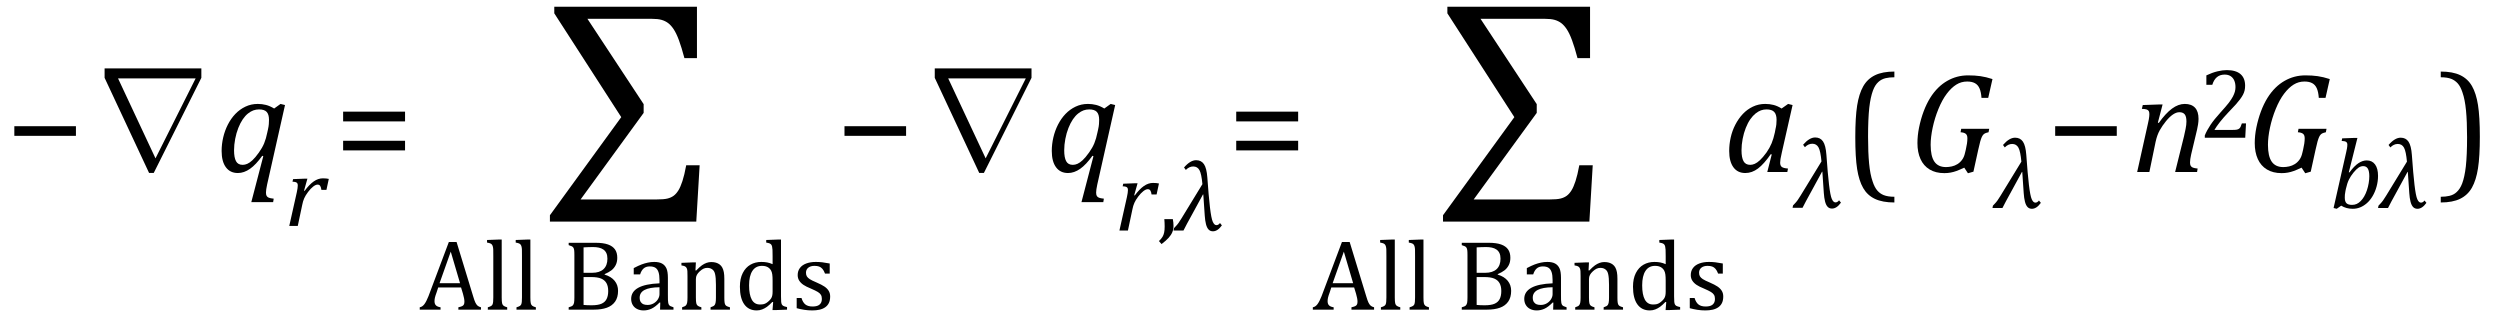 <?xml version="1.0" encoding="UTF-8" standalone="no"?><svg xmlns="http://www.w3.org/2000/svg" xmlns:xlink="http://www.w3.org/1999/xlink" stroke-dasharray="none" shape-rendering="auto" font-family="'Dialog'" width="348.813" text-rendering="auto" fill-opacity="1" contentScriptType="text/ecmascript" color-interpolation="auto" color-rendering="auto" preserveAspectRatio="xMidYMid meet" font-size="12" fill="black" stroke="black" image-rendering="auto" stroke-miterlimit="10" zoomAndPan="magnify" version="1.0" stroke-linecap="square" stroke-linejoin="miter" contentStyleType="text/css" font-style="normal" height="44" stroke-width="1" stroke-dashoffset="0" font-weight="normal" stroke-opacity="1" y="-20"><!--Converted from MathML using JEuclid--><defs id="genericDefs"/><g><g text-rendering="optimizeLegibility" transform="translate(0.766,24)" color-rendering="optimizeQuality" color-interpolation="linearRGB" image-rendering="optimizeQuality"><path d="M1.234 -5.047 L1.234 -6.391 L9.828 -6.391 L9.828 -5.047 L1.234 -5.047 Z" stroke="none"/></g><g text-rendering="optimizeLegibility" transform="translate(12.422,24)" color-rendering="optimizeQuality" color-interpolation="linearRGB" image-rendering="optimizeQuality"><path d="M15.672 -14.453 L15.672 -13.141 L9.031 0.125 L8.375 0.125 L2.172 -13.141 L2.172 -14.453 L15.672 -14.453 ZM14.875 -13.062 L4.047 -13.062 L9.266 -1.922 L9.281 -1.922 L14.875 -13.062 Z" stroke="none"/></g><g text-rendering="optimizeLegibility" transform="translate(30.094,24)" color-rendering="optimizeQuality" color-interpolation="linearRGB" image-rendering="optimizeQuality"><path d="M6.5 -2.266 Q5.625 -1.031 4.789 -0.445 Q3.953 0.141 3.094 0.141 Q2.016 0.141 1.422 -0.664 Q0.828 -1.469 0.828 -2.938 Q0.828 -3.875 1.047 -4.82 Q1.266 -5.766 1.695 -6.609 Q2.125 -7.453 2.734 -8.094 Q3.344 -8.734 4.141 -9.117 Q4.938 -9.5 5.875 -9.5 Q6.469 -9.5 7.016 -9.359 Q7.562 -9.219 8.156 -8.859 L9.047 -9.5 L9.672 -9.344 L7.172 1.766 Q7.016 2.5 7.016 2.875 Q7.016 3.172 7.109 3.336 Q7.203 3.5 7.414 3.586 Q7.625 3.672 8.094 3.719 L8.016 4.203 L4.969 4.203 L6.641 -2.203 L6.5 -2.266 ZM7.297 -5.953 Q7.391 -6.375 7.414 -6.688 Q7.438 -7 7.438 -7.281 Q7.438 -8.031 7.117 -8.383 Q6.797 -8.734 6.047 -8.734 Q5.641 -8.734 5.266 -8.602 Q4.891 -8.469 4.508 -8.164 Q4.125 -7.859 3.781 -7.359 Q3.438 -6.859 3.156 -6.148 Q2.875 -5.438 2.719 -4.617 Q2.562 -3.797 2.562 -3.031 Q2.562 -2.016 2.836 -1.508 Q3.109 -1 3.766 -1 Q4.078 -1 4.406 -1.141 Q4.734 -1.281 5.133 -1.648 Q5.531 -2.016 6.031 -2.719 Q6.5 -3.375 6.766 -4.016 Q7.031 -4.656 7.203 -5.531 L7.297 -5.953 Z" stroke="none"/></g><g text-rendering="optimizeLegibility" transform="translate(39.766,31.523)" color-rendering="optimizeQuality" color-interpolation="linearRGB" image-rendering="optimizeQuality"><path d="M2.719 -6.594 L3.125 -6.594 L2.656 -4.922 L2.734 -4.891 Q3.391 -5.781 4.008 -6.211 Q4.625 -6.641 5.281 -6.641 Q5.781 -6.641 6.109 -6.562 L5.781 -5.031 L5.078 -5.031 Q5.031 -5.391 4.914 -5.578 Q4.797 -5.766 4.547 -5.766 Q4.281 -5.766 3.93 -5.492 Q3.578 -5.219 3.219 -4.742 Q2.859 -4.266 2.68 -3.859 Q2.5 -3.453 2.406 -2.953 L1.781 0 L0.594 0 L1.641 -4.672 Q1.781 -5.312 1.781 -5.641 Q1.781 -5.844 1.719 -5.945 Q1.656 -6.047 1.516 -6.102 Q1.375 -6.156 1.047 -6.172 L1.125 -6.531 L2.719 -6.594 Z" stroke="none"/></g><g text-rendering="optimizeLegibility" transform="translate(46.656,24)" color-rendering="optimizeQuality" color-interpolation="linearRGB" image-rendering="optimizeQuality"><path d="M1.219 -7.062 L1.219 -8.422 L9.859 -8.422 L9.859 -7.062 L1.219 -7.062 ZM1.219 -3.016 L1.219 -4.359 L9.859 -4.359 L9.859 -3.016 L1.219 -3.016 Z" stroke="none"/></g><g text-rendering="optimizeLegibility" transform="translate(76.305,24)" color-rendering="optimizeQuality" color-interpolation="linearRGB" image-rendering="optimizeQuality"><path d="M5.656 -21.375 L13.5 -9.469 L13.5 -8.25 L4.703 3.828 L15.312 3.828 Q16.312 3.828 16.82 3.703 Q17.328 3.578 17.688 3.312 Q18.047 3.047 18.344 2.57 Q18.641 2.094 18.914 1.258 Q19.188 0.422 19.438 -0.938 L21.312 -0.938 L20.844 6.922 L0.422 6.922 L0.422 6.031 L10.375 -7.656 L1.031 -22.141 L1.031 -23.062 L20.938 -23.062 L20.938 -15.891 L19.188 -15.891 Q18.781 -17.422 18.422 -18.391 Q18.062 -19.359 17.688 -19.922 Q17.312 -20.484 16.914 -20.781 Q16.516 -21.078 16 -21.227 Q15.484 -21.375 14.625 -21.375 L5.656 -21.375 Z" stroke="none"/></g><g text-rendering="optimizeLegibility" transform="translate(58.516,43.203)" color-rendering="optimizeQuality" color-interpolation="linearRGB" image-rendering="optimizeQuality"><path d="M5.438 0 L5.438 -0.328 Q5.781 -0.406 5.953 -0.484 Q6.125 -0.562 6.203 -0.711 Q6.281 -0.859 6.281 -1.109 Q6.281 -1.344 6.227 -1.609 Q6.172 -1.875 6.078 -2.219 L5.812 -3.094 L2.625 -3.094 L2.406 -2.422 Q2.219 -1.922 2.164 -1.664 Q2.109 -1.406 2.109 -1.188 Q2.109 -0.781 2.32 -0.586 Q2.531 -0.391 2.953 -0.328 L2.953 0 L0.047 0 L0.047 -0.328 Q0.422 -0.391 0.703 -0.773 Q0.984 -1.156 1.266 -1.875 L4.109 -9.438 L5.188 -9.438 L7.516 -1.812 Q7.672 -1.281 7.805 -1 Q7.938 -0.719 8.109 -0.562 Q8.281 -0.406 8.594 -0.328 L8.594 0 L5.438 0 ZM2.812 -3.688 L5.672 -3.688 L4.375 -8.094 L2.812 -3.688 ZM11.484 -1.703 Q11.484 -1.125 11.539 -0.891 Q11.594 -0.656 11.75 -0.539 Q11.906 -0.422 12.25 -0.328 L12.25 0 L9.547 0 L9.547 -0.328 Q9.875 -0.422 10.016 -0.516 Q10.156 -0.609 10.211 -0.742 Q10.266 -0.875 10.289 -1.109 Q10.312 -1.344 10.312 -1.703 L10.312 -7.438 Q10.312 -8.094 10.305 -8.352 Q10.297 -8.609 10.25 -8.789 Q10.203 -8.969 10.125 -9.07 Q10.047 -9.172 9.914 -9.234 Q9.781 -9.297 9.438 -9.359 L9.438 -9.719 L11.078 -9.781 L11.484 -9.781 L11.484 -1.703 ZM15.484 -1.703 Q15.484 -1.125 15.539 -0.891 Q15.594 -0.656 15.75 -0.539 Q15.906 -0.422 16.25 -0.328 L16.25 0 L13.547 0 L13.547 -0.328 Q13.875 -0.422 14.016 -0.516 Q14.156 -0.609 14.211 -0.742 Q14.266 -0.875 14.289 -1.109 Q14.312 -1.344 14.312 -1.703 L14.312 -7.438 Q14.312 -8.094 14.305 -8.352 Q14.297 -8.609 14.25 -8.789 Q14.203 -8.969 14.125 -9.07 Q14.047 -9.172 13.914 -9.234 Q13.781 -9.297 13.438 -9.359 L13.438 -9.719 L15.078 -9.781 L15.484 -9.781 L15.484 -1.703 ZM20.828 0 L20.828 -0.328 Q21.25 -0.438 21.391 -0.578 Q21.531 -0.719 21.578 -0.961 Q21.625 -1.203 21.625 -1.703 L21.625 -7.625 Q21.625 -8.094 21.594 -8.312 Q21.562 -8.531 21.484 -8.648 Q21.406 -8.766 21.273 -8.836 Q21.141 -8.906 20.828 -9 L20.828 -9.328 L24.562 -9.328 Q25.656 -9.328 26.312 -9.094 Q26.969 -8.859 27.289 -8.406 Q27.609 -7.953 27.609 -7.234 Q27.609 -6.641 27.383 -6.203 Q27.156 -5.766 26.789 -5.484 Q26.422 -5.203 25.844 -4.953 L25.844 -4.891 Q26.766 -4.609 27.242 -4.023 Q27.719 -3.438 27.719 -2.625 Q27.719 -1.703 27.305 -1.117 Q26.891 -0.531 26.148 -0.266 Q25.406 0 24.344 0 L20.828 0 ZM24.109 -5.141 Q25.141 -5.141 25.688 -5.648 Q26.234 -6.156 26.234 -7.109 Q26.234 -7.578 26.086 -7.891 Q25.938 -8.203 25.664 -8.391 Q25.391 -8.578 25.023 -8.656 Q24.656 -8.734 24.219 -8.734 Q23.969 -8.734 23.547 -8.719 Q23.125 -8.703 22.906 -8.688 L22.906 -5.141 L24.109 -5.141 ZM22.906 -0.656 Q23.406 -0.609 24.016 -0.609 Q24.922 -0.609 25.414 -0.828 Q25.906 -1.047 26.125 -1.492 Q26.344 -1.938 26.344 -2.594 Q26.344 -3.266 26.102 -3.695 Q25.859 -4.125 25.359 -4.336 Q24.859 -4.547 23.969 -4.547 L22.906 -4.547 L22.906 -0.656 ZM33.609 -0.984 L33.516 -1 Q32.922 -0.391 32.398 -0.141 Q31.875 0.109 31.281 0.109 Q30.766 0.109 30.367 -0.094 Q29.969 -0.297 29.758 -0.664 Q29.547 -1.031 29.547 -1.5 Q29.547 -2.5 30.531 -3.047 Q31.516 -3.594 33.5 -3.672 L33.5 -4.125 Q33.5 -4.828 33.359 -5.242 Q33.219 -5.656 32.93 -5.844 Q32.641 -6.031 32.141 -6.031 Q31.609 -6.031 31.289 -5.75 Q30.969 -5.469 30.797 -4.922 L29.906 -4.922 L29.906 -5.797 Q30.562 -6.141 31 -6.305 Q31.438 -6.469 31.875 -6.562 Q32.312 -6.656 32.766 -6.656 Q33.438 -6.656 33.844 -6.438 Q34.25 -6.219 34.461 -5.773 Q34.672 -5.328 34.672 -4.438 L34.672 -2.062 Q34.672 -1.547 34.68 -1.344 Q34.688 -1.141 34.719 -0.961 Q34.75 -0.781 34.82 -0.672 Q34.891 -0.562 35.023 -0.492 Q35.156 -0.422 35.453 -0.328 L35.453 0 L33.578 0 L33.609 -0.984 ZM33.5 -3.125 Q32.109 -3.109 31.422 -2.75 Q30.734 -2.391 30.734 -1.672 Q30.734 -1.281 30.891 -1.055 Q31.047 -0.828 31.281 -0.742 Q31.516 -0.656 31.844 -0.656 Q32.312 -0.656 32.695 -0.883 Q33.078 -1.109 33.289 -1.461 Q33.5 -1.812 33.5 -2.156 L33.5 -3.125 ZM43.328 0 L40.625 0 L40.625 -0.328 Q40.891 -0.422 41.008 -0.484 Q41.125 -0.547 41.203 -0.656 Q41.281 -0.766 41.328 -0.992 Q41.375 -1.219 41.375 -1.688 L41.375 -3.469 Q41.375 -3.953 41.344 -4.344 Q41.312 -4.734 41.25 -4.984 Q41.188 -5.234 41.094 -5.375 Q41 -5.516 40.875 -5.609 Q40.75 -5.703 40.586 -5.766 Q40.422 -5.828 40.156 -5.828 Q39.891 -5.828 39.648 -5.719 Q39.406 -5.609 39.125 -5.352 Q38.844 -5.094 38.711 -4.844 Q38.578 -4.594 38.578 -4.266 L38.578 -1.703 Q38.578 -1.125 38.633 -0.891 Q38.688 -0.656 38.844 -0.539 Q39 -0.422 39.344 -0.328 L39.344 0 L36.656 0 L36.656 -0.328 Q36.938 -0.422 37.047 -0.484 Q37.156 -0.547 37.234 -0.656 Q37.312 -0.766 37.359 -0.984 Q37.406 -1.203 37.406 -1.688 L37.406 -4.672 Q37.406 -5.109 37.391 -5.375 Q37.375 -5.641 37.289 -5.805 Q37.203 -5.969 37.039 -6.047 Q36.875 -6.125 36.562 -6.172 L36.562 -6.531 L38.172 -6.594 L38.578 -6.594 L38.516 -5.484 L38.609 -5.453 Q39.109 -5.969 39.422 -6.188 Q39.734 -6.406 40.055 -6.523 Q40.375 -6.641 40.719 -6.641 Q41.094 -6.641 41.383 -6.555 Q41.672 -6.469 41.898 -6.297 Q42.125 -6.125 42.266 -5.859 Q42.406 -5.594 42.477 -5.227 Q42.547 -4.859 42.547 -4.281 L42.547 -1.703 Q42.547 -1.234 42.578 -1.023 Q42.609 -0.812 42.672 -0.695 Q42.734 -0.578 42.867 -0.5 Q43 -0.422 43.328 -0.328 L43.328 0 ZM49.281 -7.438 Q49.281 -8.094 49.266 -8.352 Q49.25 -8.609 49.211 -8.789 Q49.172 -8.969 49.094 -9.07 Q49.016 -9.172 48.883 -9.234 Q48.75 -9.297 48.391 -9.359 L48.391 -9.719 L50.047 -9.781 L50.453 -9.781 L50.453 -1.859 Q50.453 -1.328 50.477 -1.102 Q50.5 -0.875 50.562 -0.742 Q50.625 -0.609 50.773 -0.523 Q50.922 -0.438 51.297 -0.359 L51.297 0 L49.688 0.062 L49.266 0.062 L49.359 -1.047 L49.25 -1.078 Q48.812 -0.625 48.5 -0.398 Q48.188 -0.172 47.828 -0.031 Q47.469 0.109 47.062 0.109 Q45.938 0.109 45.328 -0.742 Q44.719 -1.594 44.719 -3.203 Q44.719 -4.328 45.117 -5.109 Q45.516 -5.891 46.188 -6.273 Q46.859 -6.656 47.703 -6.656 Q48.156 -6.656 48.523 -6.586 Q48.891 -6.516 49.281 -6.344 L49.281 -7.438 ZM49.281 -4.047 Q49.281 -4.594 49.234 -4.914 Q49.188 -5.234 49.07 -5.453 Q48.953 -5.672 48.766 -5.82 Q48.578 -5.969 48.344 -6.039 Q48.109 -6.109 47.797 -6.109 Q46.922 -6.109 46.461 -5.406 Q46 -4.703 46 -3.391 Q46 -2.078 46.375 -1.398 Q46.75 -0.719 47.516 -0.719 Q47.828 -0.719 48.023 -0.766 Q48.219 -0.812 48.406 -0.93 Q48.594 -1.047 48.797 -1.242 Q49 -1.438 49.094 -1.602 Q49.188 -1.766 49.234 -1.977 Q49.281 -2.188 49.281 -2.516 L49.281 -4.047 ZM57.25 -5.031 L56.594 -5.031 Q56.438 -5.453 56.234 -5.688 Q56.031 -5.922 55.766 -6.016 Q55.5 -6.109 55.125 -6.109 Q54.578 -6.109 54.258 -5.852 Q53.938 -5.594 53.938 -5.156 Q53.938 -4.844 54.062 -4.641 Q54.188 -4.438 54.461 -4.258 Q54.734 -4.078 55.438 -3.781 Q56.125 -3.484 56.508 -3.227 Q56.891 -2.969 57.102 -2.633 Q57.312 -2.297 57.312 -1.844 Q57.312 -1.297 57.133 -0.93 Q56.953 -0.562 56.617 -0.328 Q56.281 -0.094 55.82 0.008 Q55.359 0.109 54.812 0.109 Q54.234 0.109 53.695 0.023 Q53.156 -0.062 52.641 -0.203 L52.641 -1.625 L53.312 -1.625 Q53.5 -1 53.859 -0.719 Q54.219 -0.438 54.859 -0.438 Q55.109 -0.438 55.344 -0.484 Q55.578 -0.531 55.758 -0.648 Q55.938 -0.766 56.047 -0.977 Q56.156 -1.188 56.156 -1.484 Q56.156 -1.844 56.023 -2.062 Q55.891 -2.281 55.602 -2.461 Q55.312 -2.641 54.594 -2.953 Q53.969 -3.203 53.594 -3.453 Q53.219 -3.703 53 -4.039 Q52.781 -4.375 52.781 -4.828 Q52.781 -5.391 53.086 -5.805 Q53.391 -6.219 53.969 -6.438 Q54.547 -6.656 55.312 -6.656 Q55.766 -6.656 56.188 -6.609 Q56.609 -6.562 57.25 -6.438 L57.25 -5.031 Z" stroke="none"/></g><g text-rendering="optimizeLegibility" transform="translate(116.594,24)" color-rendering="optimizeQuality" color-interpolation="linearRGB" image-rendering="optimizeQuality"><path d="M1.234 -5.047 L1.234 -6.391 L9.828 -6.391 L9.828 -5.047 L1.234 -5.047 Z" stroke="none"/></g><g text-rendering="optimizeLegibility" transform="translate(128.25,24)" color-rendering="optimizeQuality" color-interpolation="linearRGB" image-rendering="optimizeQuality"><path d="M15.672 -14.453 L15.672 -13.141 L9.031 0.125 L8.375 0.125 L2.172 -13.141 L2.172 -14.453 L15.672 -14.453 ZM14.875 -13.062 L4.047 -13.062 L9.266 -1.922 L9.281 -1.922 L14.875 -13.062 Z" stroke="none"/></g><g text-rendering="optimizeLegibility" transform="translate(145.922,24)" color-rendering="optimizeQuality" color-interpolation="linearRGB" image-rendering="optimizeQuality"><path d="M6.5 -2.266 Q5.625 -1.031 4.789 -0.445 Q3.953 0.141 3.094 0.141 Q2.016 0.141 1.422 -0.664 Q0.828 -1.469 0.828 -2.938 Q0.828 -3.875 1.047 -4.82 Q1.266 -5.766 1.695 -6.609 Q2.125 -7.453 2.734 -8.094 Q3.344 -8.734 4.141 -9.117 Q4.938 -9.5 5.875 -9.5 Q6.469 -9.5 7.016 -9.359 Q7.562 -9.219 8.156 -8.859 L9.047 -9.5 L9.672 -9.344 L7.172 1.766 Q7.016 2.5 7.016 2.875 Q7.016 3.172 7.109 3.336 Q7.203 3.5 7.414 3.586 Q7.625 3.672 8.094 3.719 L8.016 4.203 L4.969 4.203 L6.641 -2.203 L6.5 -2.266 ZM7.297 -5.953 Q7.391 -6.375 7.414 -6.688 Q7.438 -7 7.438 -7.281 Q7.438 -8.031 7.117 -8.383 Q6.797 -8.734 6.047 -8.734 Q5.641 -8.734 5.266 -8.602 Q4.891 -8.469 4.508 -8.164 Q4.125 -7.859 3.781 -7.359 Q3.438 -6.859 3.156 -6.148 Q2.875 -5.438 2.719 -4.617 Q2.562 -3.797 2.562 -3.031 Q2.562 -2.016 2.836 -1.508 Q3.109 -1 3.766 -1 Q4.078 -1 4.406 -1.141 Q4.734 -1.281 5.133 -1.648 Q5.531 -2.016 6.031 -2.719 Q6.5 -3.375 6.766 -4.016 Q7.031 -4.656 7.203 -5.531 L7.297 -5.953 Z" stroke="none"/></g><g text-rendering="optimizeLegibility" transform="translate(155.594,32.164)" color-rendering="optimizeQuality" color-interpolation="linearRGB" image-rendering="optimizeQuality"><path d="M2.719 -6.594 L3.125 -6.594 L2.656 -4.922 L2.734 -4.891 Q3.391 -5.781 4.008 -6.211 Q4.625 -6.641 5.281 -6.641 Q5.781 -6.641 6.109 -6.562 L5.781 -5.031 L5.078 -5.031 Q5.031 -5.391 4.914 -5.578 Q4.797 -5.766 4.547 -5.766 Q4.281 -5.766 3.93 -5.492 Q3.578 -5.219 3.219 -4.742 Q2.859 -4.266 2.68 -3.859 Q2.5 -3.453 2.406 -2.953 L1.781 0 L0.594 0 L1.641 -4.672 Q1.781 -5.312 1.781 -5.641 Q1.781 -5.844 1.719 -5.945 Q1.656 -6.047 1.516 -6.102 Q1.375 -6.156 1.047 -6.172 L1.125 -6.531 L2.719 -6.594 Z" stroke="none"/></g><g text-rendering="optimizeLegibility" transform="translate(161.531,32.164)" color-rendering="optimizeQuality" color-interpolation="linearRGB" image-rendering="optimizeQuality"><path d="M2.109 -1.594 Q2.203 -1.109 2.203 -0.641 Q2.203 -0.172 2.039 0.227 Q1.875 0.625 1.516 1.023 Q1.156 1.422 0.531 1.891 L0.172 1.469 Q0.516 1.141 0.672 0.875 Q0.828 0.609 0.898 0.273 Q0.969 -0.062 0.969 -0.562 Q0.969 -1.078 0.922 -1.594 L2.109 -1.594 Z" stroke="none"/></g><g text-rendering="optimizeLegibility" transform="translate(164.078,32.164)" color-rendering="optimizeQuality" color-interpolation="linearRGB" image-rendering="optimizeQuality"><path d="M6.406 -0.719 Q5.812 0.109 5.156 0.109 Q4.781 0.109 4.547 -0.141 Q4.312 -0.391 4.188 -0.883 Q4.062 -1.375 4.016 -2.062 L3.812 -5.031 L3.766 -5.031 Q3.359 -4.266 2.328 -2.391 Q1.375 -0.672 1.047 0 L-0.344 0 L-0.281 -0.328 L-0.016 -0.609 Q0.328 -0.953 0.766 -1.688 L3.688 -6.469 Q3.562 -7.891 3.281 -8.414 Q3 -8.938 2.406 -8.938 Q1.844 -8.938 1.375 -8.453 L1.125 -8.797 Q2 -9.812 2.812 -9.812 Q3.531 -9.812 3.906 -9.258 Q4.281 -8.703 4.375 -7.406 Q4.562 -4.766 4.742 -3.234 Q4.922 -1.703 5.133 -1.227 Q5.344 -0.75 5.641 -0.75 Q5.922 -0.75 6.141 -1.047 L6.406 -0.719 Z" stroke="none"/></g><g text-rendering="optimizeLegibility" transform="translate(171.266,24)" color-rendering="optimizeQuality" color-interpolation="linearRGB" image-rendering="optimizeQuality"><path d="M1.219 -7.062 L1.219 -8.422 L9.859 -8.422 L9.859 -7.062 L1.219 -7.062 ZM1.219 -3.016 L1.219 -4.359 L9.859 -4.359 L9.859 -3.016 L1.219 -3.016 Z" stroke="none"/></g><g text-rendering="optimizeLegibility" transform="translate(200.914,24)" color-rendering="optimizeQuality" color-interpolation="linearRGB" image-rendering="optimizeQuality"><path d="M5.656 -21.375 L13.5 -9.469 L13.5 -8.25 L4.703 3.828 L15.312 3.828 Q16.312 3.828 16.82 3.703 Q17.328 3.578 17.688 3.312 Q18.047 3.047 18.344 2.57 Q18.641 2.094 18.914 1.258 Q19.188 0.422 19.438 -0.938 L21.312 -0.938 L20.844 6.922 L0.422 6.922 L0.422 6.031 L10.375 -7.656 L1.031 -22.141 L1.031 -23.062 L20.938 -23.062 L20.938 -15.891 L19.188 -15.891 Q18.781 -17.422 18.422 -18.391 Q18.062 -19.359 17.688 -19.922 Q17.312 -20.484 16.914 -20.781 Q16.516 -21.078 16 -21.227 Q15.484 -21.375 14.625 -21.375 L5.656 -21.375 Z" stroke="none"/></g><g text-rendering="optimizeLegibility" transform="translate(183.125,43.203)" color-rendering="optimizeQuality" color-interpolation="linearRGB" image-rendering="optimizeQuality"><path d="M5.438 0 L5.438 -0.328 Q5.781 -0.406 5.953 -0.484 Q6.125 -0.562 6.203 -0.711 Q6.281 -0.859 6.281 -1.109 Q6.281 -1.344 6.227 -1.609 Q6.172 -1.875 6.078 -2.219 L5.812 -3.094 L2.625 -3.094 L2.406 -2.422 Q2.219 -1.922 2.164 -1.664 Q2.109 -1.406 2.109 -1.188 Q2.109 -0.781 2.32 -0.586 Q2.531 -0.391 2.953 -0.328 L2.953 0 L0.047 0 L0.047 -0.328 Q0.422 -0.391 0.703 -0.773 Q0.984 -1.156 1.266 -1.875 L4.109 -9.438 L5.188 -9.438 L7.516 -1.812 Q7.672 -1.281 7.805 -1 Q7.938 -0.719 8.109 -0.562 Q8.281 -0.406 8.594 -0.328 L8.594 0 L5.438 0 ZM2.812 -3.688 L5.672 -3.688 L4.375 -8.094 L2.812 -3.688 ZM11.484 -1.703 Q11.484 -1.125 11.539 -0.891 Q11.594 -0.656 11.75 -0.539 Q11.906 -0.422 12.25 -0.328 L12.25 0 L9.547 0 L9.547 -0.328 Q9.875 -0.422 10.016 -0.516 Q10.156 -0.609 10.211 -0.742 Q10.266 -0.875 10.289 -1.109 Q10.312 -1.344 10.312 -1.703 L10.312 -7.438 Q10.312 -8.094 10.305 -8.352 Q10.297 -8.609 10.25 -8.789 Q10.203 -8.969 10.125 -9.07 Q10.047 -9.172 9.914 -9.234 Q9.781 -9.297 9.438 -9.359 L9.438 -9.719 L11.078 -9.781 L11.484 -9.781 L11.484 -1.703 ZM15.484 -1.703 Q15.484 -1.125 15.539 -0.891 Q15.594 -0.656 15.75 -0.539 Q15.906 -0.422 16.25 -0.328 L16.25 0 L13.547 0 L13.547 -0.328 Q13.875 -0.422 14.016 -0.516 Q14.156 -0.609 14.211 -0.742 Q14.266 -0.875 14.289 -1.109 Q14.312 -1.344 14.312 -1.703 L14.312 -7.438 Q14.312 -8.094 14.305 -8.352 Q14.297 -8.609 14.25 -8.789 Q14.203 -8.969 14.125 -9.07 Q14.047 -9.172 13.914 -9.234 Q13.781 -9.297 13.438 -9.359 L13.438 -9.719 L15.078 -9.781 L15.484 -9.781 L15.484 -1.703 ZM20.828 0 L20.828 -0.328 Q21.25 -0.438 21.391 -0.578 Q21.531 -0.719 21.578 -0.961 Q21.625 -1.203 21.625 -1.703 L21.625 -7.625 Q21.625 -8.094 21.594 -8.312 Q21.562 -8.531 21.484 -8.648 Q21.406 -8.766 21.273 -8.836 Q21.141 -8.906 20.828 -9 L20.828 -9.328 L24.562 -9.328 Q25.656 -9.328 26.312 -9.094 Q26.969 -8.859 27.289 -8.406 Q27.609 -7.953 27.609 -7.234 Q27.609 -6.641 27.383 -6.203 Q27.156 -5.766 26.789 -5.484 Q26.422 -5.203 25.844 -4.953 L25.844 -4.891 Q26.766 -4.609 27.242 -4.023 Q27.719 -3.438 27.719 -2.625 Q27.719 -1.703 27.305 -1.117 Q26.891 -0.531 26.148 -0.266 Q25.406 0 24.344 0 L20.828 0 ZM24.109 -5.141 Q25.141 -5.141 25.688 -5.648 Q26.234 -6.156 26.234 -7.109 Q26.234 -7.578 26.086 -7.891 Q25.938 -8.203 25.664 -8.391 Q25.391 -8.578 25.023 -8.656 Q24.656 -8.734 24.219 -8.734 Q23.969 -8.734 23.547 -8.719 Q23.125 -8.703 22.906 -8.688 L22.906 -5.141 L24.109 -5.141 ZM22.906 -0.656 Q23.406 -0.609 24.016 -0.609 Q24.922 -0.609 25.414 -0.828 Q25.906 -1.047 26.125 -1.492 Q26.344 -1.938 26.344 -2.594 Q26.344 -3.266 26.102 -3.695 Q25.859 -4.125 25.359 -4.336 Q24.859 -4.547 23.969 -4.547 L22.906 -4.547 L22.906 -0.656 ZM33.609 -0.984 L33.516 -1 Q32.922 -0.391 32.398 -0.141 Q31.875 0.109 31.281 0.109 Q30.766 0.109 30.367 -0.094 Q29.969 -0.297 29.758 -0.664 Q29.547 -1.031 29.547 -1.5 Q29.547 -2.5 30.531 -3.047 Q31.516 -3.594 33.5 -3.672 L33.5 -4.125 Q33.5 -4.828 33.359 -5.242 Q33.219 -5.656 32.93 -5.844 Q32.641 -6.031 32.141 -6.031 Q31.609 -6.031 31.289 -5.75 Q30.969 -5.469 30.797 -4.922 L29.906 -4.922 L29.906 -5.797 Q30.562 -6.141 31 -6.305 Q31.438 -6.469 31.875 -6.562 Q32.312 -6.656 32.766 -6.656 Q33.438 -6.656 33.844 -6.438 Q34.25 -6.219 34.461 -5.773 Q34.672 -5.328 34.672 -4.438 L34.672 -2.062 Q34.672 -1.547 34.68 -1.344 Q34.688 -1.141 34.719 -0.961 Q34.75 -0.781 34.82 -0.672 Q34.891 -0.562 35.023 -0.492 Q35.156 -0.422 35.453 -0.328 L35.453 0 L33.578 0 L33.609 -0.984 ZM33.5 -3.125 Q32.109 -3.109 31.422 -2.75 Q30.734 -2.391 30.734 -1.672 Q30.734 -1.281 30.891 -1.055 Q31.047 -0.828 31.281 -0.742 Q31.516 -0.656 31.844 -0.656 Q32.312 -0.656 32.695 -0.883 Q33.078 -1.109 33.289 -1.461 Q33.5 -1.812 33.5 -2.156 L33.5 -3.125 ZM43.328 0 L40.625 0 L40.625 -0.328 Q40.891 -0.422 41.008 -0.484 Q41.125 -0.547 41.203 -0.656 Q41.281 -0.766 41.328 -0.992 Q41.375 -1.219 41.375 -1.688 L41.375 -3.469 Q41.375 -3.953 41.344 -4.344 Q41.312 -4.734 41.25 -4.984 Q41.188 -5.234 41.094 -5.375 Q41 -5.516 40.875 -5.609 Q40.75 -5.703 40.586 -5.766 Q40.422 -5.828 40.156 -5.828 Q39.891 -5.828 39.648 -5.719 Q39.406 -5.609 39.125 -5.352 Q38.844 -5.094 38.711 -4.844 Q38.578 -4.594 38.578 -4.266 L38.578 -1.703 Q38.578 -1.125 38.633 -0.891 Q38.688 -0.656 38.844 -0.539 Q39 -0.422 39.344 -0.328 L39.344 0 L36.656 0 L36.656 -0.328 Q36.938 -0.422 37.047 -0.484 Q37.156 -0.547 37.234 -0.656 Q37.312 -0.766 37.359 -0.984 Q37.406 -1.203 37.406 -1.688 L37.406 -4.672 Q37.406 -5.109 37.391 -5.375 Q37.375 -5.641 37.289 -5.805 Q37.203 -5.969 37.039 -6.047 Q36.875 -6.125 36.562 -6.172 L36.562 -6.531 L38.172 -6.594 L38.578 -6.594 L38.516 -5.484 L38.609 -5.453 Q39.109 -5.969 39.422 -6.188 Q39.734 -6.406 40.055 -6.523 Q40.375 -6.641 40.719 -6.641 Q41.094 -6.641 41.383 -6.555 Q41.672 -6.469 41.898 -6.297 Q42.125 -6.125 42.266 -5.859 Q42.406 -5.594 42.477 -5.227 Q42.547 -4.859 42.547 -4.281 L42.547 -1.703 Q42.547 -1.234 42.578 -1.023 Q42.609 -0.812 42.672 -0.695 Q42.734 -0.578 42.867 -0.5 Q43 -0.422 43.328 -0.328 L43.328 0 ZM49.281 -7.438 Q49.281 -8.094 49.266 -8.352 Q49.25 -8.609 49.211 -8.789 Q49.172 -8.969 49.094 -9.07 Q49.016 -9.172 48.883 -9.234 Q48.75 -9.297 48.391 -9.359 L48.391 -9.719 L50.047 -9.781 L50.453 -9.781 L50.453 -1.859 Q50.453 -1.328 50.477 -1.102 Q50.5 -0.875 50.562 -0.742 Q50.625 -0.609 50.773 -0.523 Q50.922 -0.438 51.297 -0.359 L51.297 0 L49.688 0.062 L49.266 0.062 L49.359 -1.047 L49.25 -1.078 Q48.812 -0.625 48.5 -0.398 Q48.188 -0.172 47.828 -0.031 Q47.469 0.109 47.062 0.109 Q45.938 0.109 45.328 -0.742 Q44.719 -1.594 44.719 -3.203 Q44.719 -4.328 45.117 -5.109 Q45.516 -5.891 46.188 -6.273 Q46.859 -6.656 47.703 -6.656 Q48.156 -6.656 48.523 -6.586 Q48.891 -6.516 49.281 -6.344 L49.281 -7.438 ZM49.281 -4.047 Q49.281 -4.594 49.234 -4.914 Q49.188 -5.234 49.07 -5.453 Q48.953 -5.672 48.766 -5.82 Q48.578 -5.969 48.344 -6.039 Q48.109 -6.109 47.797 -6.109 Q46.922 -6.109 46.461 -5.406 Q46 -4.703 46 -3.391 Q46 -2.078 46.375 -1.398 Q46.75 -0.719 47.516 -0.719 Q47.828 -0.719 48.023 -0.766 Q48.219 -0.812 48.406 -0.93 Q48.594 -1.047 48.797 -1.242 Q49 -1.438 49.094 -1.602 Q49.188 -1.766 49.234 -1.977 Q49.281 -2.188 49.281 -2.516 L49.281 -4.047 ZM57.25 -5.031 L56.594 -5.031 Q56.438 -5.453 56.234 -5.688 Q56.031 -5.922 55.766 -6.016 Q55.5 -6.109 55.125 -6.109 Q54.578 -6.109 54.258 -5.852 Q53.938 -5.594 53.938 -5.156 Q53.938 -4.844 54.062 -4.641 Q54.188 -4.438 54.461 -4.258 Q54.734 -4.078 55.438 -3.781 Q56.125 -3.484 56.508 -3.227 Q56.891 -2.969 57.102 -2.633 Q57.312 -2.297 57.312 -1.844 Q57.312 -1.297 57.133 -0.93 Q56.953 -0.562 56.617 -0.328 Q56.281 -0.094 55.82 0.008 Q55.359 0.109 54.812 0.109 Q54.234 0.109 53.695 0.023 Q53.156 -0.062 52.641 -0.203 L52.641 -1.625 L53.312 -1.625 Q53.5 -1 53.859 -0.719 Q54.219 -0.438 54.859 -0.438 Q55.109 -0.438 55.344 -0.484 Q55.578 -0.531 55.758 -0.648 Q55.938 -0.766 56.047 -0.977 Q56.156 -1.188 56.156 -1.484 Q56.156 -1.844 56.023 -2.062 Q55.891 -2.281 55.602 -2.461 Q55.312 -2.641 54.594 -2.953 Q53.969 -3.203 53.594 -3.453 Q53.219 -3.703 53 -4.039 Q52.781 -4.375 52.781 -4.828 Q52.781 -5.391 53.086 -5.805 Q53.391 -6.219 53.969 -6.438 Q54.547 -6.656 55.312 -6.656 Q55.766 -6.656 56.188 -6.609 Q56.609 -6.562 57.25 -6.438 L57.25 -5.031 Z" stroke="none"/></g><g text-rendering="optimizeLegibility" transform="translate(240.438,24)" color-rendering="optimizeQuality" color-interpolation="linearRGB" image-rendering="optimizeQuality"><path d="M8.141 -8.859 L9.047 -9.5 L9.672 -9.344 L8.172 -2.719 Q8.031 -2.125 7.984 -1.812 Q7.938 -1.5 7.938 -1.297 Q7.938 -0.891 8.164 -0.711 Q8.391 -0.531 9.031 -0.484 L8.938 0 L6.141 0 L6.766 -2.453 L6.625 -2.484 Q5.688 -1.125 4.852 -0.492 Q4.016 0.141 3.078 0.141 Q2 0.141 1.414 -0.664 Q0.828 -1.469 0.828 -2.938 Q0.828 -3.875 1.039 -4.82 Q1.25 -5.766 1.688 -6.609 Q2.125 -7.453 2.727 -8.094 Q3.328 -8.734 4.125 -9.117 Q4.922 -9.5 5.859 -9.5 Q6.469 -9.5 7.016 -9.359 Q7.562 -9.219 8.141 -8.859 ZM7.281 -5.953 Q7.375 -6.344 7.406 -6.641 Q7.438 -6.938 7.438 -7.281 Q7.438 -8.031 7.109 -8.383 Q6.781 -8.734 6.031 -8.734 Q5.625 -8.734 5.258 -8.602 Q4.891 -8.469 4.508 -8.164 Q4.125 -7.859 3.773 -7.359 Q3.422 -6.859 3.141 -6.148 Q2.859 -5.438 2.703 -4.617 Q2.547 -3.797 2.547 -3.031 Q2.547 -2.016 2.828 -1.508 Q3.109 -1 3.766 -1 Q4.062 -1 4.391 -1.141 Q4.719 -1.281 5.117 -1.648 Q5.516 -2.016 6.031 -2.719 Q6.484 -3.375 6.75 -4.016 Q7.016 -4.656 7.203 -5.531 L7.281 -5.953 Z" stroke="none"/></g><g text-rendering="optimizeLegibility" transform="translate(250.453,28.992)" color-rendering="optimizeQuality" color-interpolation="linearRGB" image-rendering="optimizeQuality"><path d="M6.406 -0.719 Q5.812 0.109 5.156 0.109 Q4.781 0.109 4.547 -0.141 Q4.312 -0.391 4.188 -0.883 Q4.062 -1.375 4.016 -2.062 L3.812 -5.031 L3.766 -5.031 Q3.359 -4.266 2.328 -2.391 Q1.375 -0.672 1.047 0 L-0.344 0 L-0.281 -0.328 L-0.016 -0.609 Q0.328 -0.953 0.766 -1.688 L3.688 -6.469 Q3.562 -7.891 3.281 -8.414 Q3 -8.938 2.406 -8.938 Q1.844 -8.938 1.375 -8.453 L1.125 -8.797 Q2 -9.812 2.812 -9.812 Q3.531 -9.812 3.906 -9.258 Q4.281 -8.703 4.375 -7.406 Q4.562 -4.766 4.742 -3.234 Q4.922 -1.703 5.133 -1.227 Q5.344 -0.75 5.641 -0.75 Q5.922 -0.75 6.141 -1.047 L6.406 -0.719 Z" stroke="none"/></g><g text-rendering="optimizeLegibility" transform="translate(257.094,24)" color-rendering="optimizeQuality" color-interpolation="linearRGB" image-rendering="optimizeQuality"><path d="M7.219 4.25 Q5.562 4.25 4.508 3.75 Q3.453 3.25 2.867 2.234 Q2.281 1.219 2.023 -0.414 Q1.766 -2.047 1.766 -4.844 Q1.766 -7.625 2.023 -9.266 Q2.281 -10.906 2.867 -11.945 Q3.453 -12.984 4.508 -13.5 Q5.562 -14.016 7.219 -14.016 L7.219 -13.219 Q6.531 -13.219 6 -13.094 Q5.406 -12.953 4.984 -12.562 Q4.516 -12.141 4.234 -11.375 Q3.891 -10.469 3.719 -8.984 Q3.547 -7.406 3.547 -4.922 Q3.547 -2.719 3.695 -1.18 Q3.844 0.359 4.188 1.328 Q4.453 2.156 4.859 2.609 Q5.219 3.016 5.719 3.219 Q6.297 3.453 7.219 3.453 L7.219 4.25 Z" stroke="none"/></g><g text-rendering="optimizeLegibility" transform="translate(266.312,24)" color-rendering="optimizeQuality" color-interpolation="linearRGB" image-rendering="optimizeQuality"><path d="M7.969 -3.125 Q8.188 -4.047 8.188 -4.703 Q8.188 -5.156 7.953 -5.336 Q7.719 -5.516 7.234 -5.547 L7.328 -6.031 L11.234 -6.031 L11.141 -5.547 Q10.797 -5.469 10.656 -5.398 Q10.516 -5.328 10.406 -5.211 Q10.297 -5.094 10.195 -4.875 Q10.094 -4.656 9.977 -4.25 Q9.859 -3.844 9.703 -3.109 L9.031 -0.047 L8.266 0.172 L7.75 -0.609 Q7.047 -0.281 6.656 -0.141 Q6.266 0 5.852 0.078 Q5.438 0.156 4.969 0.156 Q3.766 0.156 2.922 -0.352 Q2.078 -0.859 1.648 -1.805 Q1.219 -2.75 1.219 -4.031 Q1.219 -5.078 1.438 -6.172 Q1.688 -7.406 2.094 -8.484 Q2.484 -9.516 2.992 -10.336 Q3.5 -11.156 4.141 -11.781 Q4.703 -12.328 5.367 -12.711 Q6.031 -13.094 6.758 -13.289 Q7.484 -13.484 8.297 -13.484 Q9.234 -13.484 10 -13.375 Q10.766 -13.266 11.688 -12.969 L11.094 -10.344 L10.156 -10.344 Q10.094 -11.188 9.875 -11.68 Q9.656 -12.172 9.234 -12.398 Q8.812 -12.625 8.156 -12.625 Q7.328 -12.625 6.641 -12.195 Q5.953 -11.766 5.312 -10.922 Q4.672 -10.078 4.148 -8.797 Q3.625 -7.516 3.344 -6.188 Q3.062 -4.859 3.062 -3.797 Q3.062 -2.203 3.586 -1.445 Q4.109 -0.688 5.203 -0.688 Q5.594 -0.688 6.016 -0.781 Q6.438 -0.875 6.805 -1.102 Q7.172 -1.328 7.453 -1.711 Q7.734 -2.094 7.859 -2.672 L7.969 -3.125 Z" stroke="none"/></g><g text-rendering="optimizeLegibility" transform="translate(278.344,29.023)" color-rendering="optimizeQuality" color-interpolation="linearRGB" image-rendering="optimizeQuality"><path d="M6.406 -0.719 Q5.812 0.109 5.156 0.109 Q4.781 0.109 4.547 -0.141 Q4.312 -0.391 4.188 -0.883 Q4.062 -1.375 4.016 -2.062 L3.812 -5.031 L3.766 -5.031 Q3.359 -4.266 2.328 -2.391 Q1.375 -0.672 1.047 0 L-0.344 0 L-0.281 -0.328 L-0.016 -0.609 Q0.328 -0.953 0.766 -1.688 L3.688 -6.469 Q3.562 -7.891 3.281 -8.414 Q3 -8.938 2.406 -8.938 Q1.844 -8.938 1.375 -8.453 L1.125 -8.797 Q2 -9.812 2.812 -9.812 Q3.531 -9.812 3.906 -9.258 Q4.281 -8.703 4.375 -7.406 Q4.562 -4.766 4.742 -3.234 Q4.922 -1.703 5.133 -1.227 Q5.344 -0.75 5.641 -0.75 Q5.922 -0.75 6.141 -1.047 L6.406 -0.719 Z" stroke="none"/></g><g text-rendering="optimizeLegibility" transform="translate(285.516,24)" color-rendering="optimizeQuality" color-interpolation="linearRGB" image-rendering="optimizeQuality"><path d="M1.234 -5.047 L1.234 -6.391 L9.828 -6.391 L9.828 -5.047 L1.234 -5.047 Z" stroke="none"/></g><g text-rendering="optimizeLegibility" transform="translate(297.344,24)" color-rendering="optimizeQuality" color-interpolation="linearRGB" image-rendering="optimizeQuality"><path d="M9.203 0 L6.141 0 L7.375 -4.969 Q7.484 -5.438 7.602 -6.016 Q7.719 -6.594 7.719 -7.047 Q7.719 -7.75 7.477 -8.047 Q7.234 -8.344 6.734 -8.344 Q6.312 -8.344 5.844 -8.031 Q5.375 -7.719 4.859 -7.086 Q4.344 -6.453 3.984 -5.805 Q3.625 -5.156 3.422 -4.234 L2.547 0 L0.844 0 L2.328 -6.672 Q2.391 -6.891 2.469 -7.336 Q2.547 -7.781 2.547 -8.062 Q2.547 -8.344 2.469 -8.492 Q2.391 -8.641 2.188 -8.719 Q1.984 -8.797 1.5 -8.812 L1.625 -9.344 L3.844 -9.422 L4.391 -9.422 L3.734 -6.891 L3.859 -6.844 Q4.812 -8.188 5.703 -8.844 Q6.594 -9.5 7.484 -9.5 Q8.422 -9.5 8.914 -8.977 Q9.406 -8.453 9.406 -7.422 Q9.406 -7.078 9.344 -6.656 Q9.281 -6.234 9.203 -5.922 L8.375 -2.438 Q8.219 -1.734 8.219 -1.328 Q8.219 -1.031 8.312 -0.867 Q8.406 -0.703 8.609 -0.617 Q8.812 -0.531 9.281 -0.484 L9.203 0 Z" stroke="none"/></g><g text-rendering="optimizeLegibility" transform="translate(306.75,19.219)" color-rendering="optimizeQuality" color-interpolation="linearRGB" image-rendering="optimizeQuality"><path d="M4.797 -1.094 Q5.141 -1.094 5.344 -1.133 Q5.547 -1.172 5.672 -1.273 Q5.797 -1.375 5.867 -1.523 Q5.938 -1.672 6.047 -2 L6.625 -2 L6.516 0 L0.875 0 L0.875 -0.328 Q1.172 -1.047 1.672 -1.797 Q2.172 -2.547 3.094 -3.562 Q3.891 -4.438 4.234 -4.891 Q4.609 -5.391 4.797 -5.75 Q4.984 -6.109 5.07 -6.422 Q5.156 -6.734 5.156 -7.062 Q5.156 -7.578 4.992 -7.969 Q4.828 -8.359 4.492 -8.586 Q4.156 -8.812 3.641 -8.812 Q2.359 -8.812 1.922 -7.391 L1.094 -7.391 L1.094 -8.703 Q1.922 -9.094 2.641 -9.266 Q3.359 -9.438 3.938 -9.438 Q5.203 -9.438 5.852 -8.883 Q6.5 -8.328 6.5 -7.266 Q6.5 -6.906 6.43 -6.602 Q6.359 -6.297 6.203 -6 Q6.047 -5.703 5.789 -5.359 Q5.531 -5.016 5.219 -4.664 Q4.906 -4.312 4.125 -3.5 Q2.828 -2.125 2.219 -1.094 L4.797 -1.094 Z" stroke="none"/></g><g text-rendering="optimizeLegibility" transform="translate(313.375,24)" color-rendering="optimizeQuality" color-interpolation="linearRGB" image-rendering="optimizeQuality"><path d="M7.969 -3.125 Q8.188 -4.047 8.188 -4.703 Q8.188 -5.156 7.953 -5.336 Q7.719 -5.516 7.234 -5.547 L7.328 -6.031 L11.234 -6.031 L11.141 -5.547 Q10.797 -5.469 10.656 -5.398 Q10.516 -5.328 10.406 -5.211 Q10.297 -5.094 10.195 -4.875 Q10.094 -4.656 9.977 -4.25 Q9.859 -3.844 9.703 -3.109 L9.031 -0.047 L8.266 0.172 L7.75 -0.609 Q7.047 -0.281 6.656 -0.141 Q6.266 0 5.852 0.078 Q5.438 0.156 4.969 0.156 Q3.766 0.156 2.922 -0.352 Q2.078 -0.859 1.648 -1.805 Q1.219 -2.75 1.219 -4.031 Q1.219 -5.078 1.438 -6.172 Q1.688 -7.406 2.094 -8.484 Q2.484 -9.516 2.992 -10.336 Q3.5 -11.156 4.141 -11.781 Q4.703 -12.328 5.367 -12.711 Q6.031 -13.094 6.758 -13.289 Q7.484 -13.484 8.297 -13.484 Q9.234 -13.484 10 -13.375 Q10.766 -13.266 11.688 -12.969 L11.094 -10.344 L10.156 -10.344 Q10.094 -11.188 9.875 -11.68 Q9.656 -12.172 9.234 -12.398 Q8.812 -12.625 8.156 -12.625 Q7.328 -12.625 6.641 -12.195 Q5.953 -11.766 5.312 -10.922 Q4.672 -10.078 4.148 -8.797 Q3.625 -7.516 3.344 -6.188 Q3.062 -4.859 3.062 -3.797 Q3.062 -2.203 3.586 -1.445 Q4.109 -0.688 5.203 -0.688 Q5.594 -0.688 6.016 -0.781 Q6.438 -0.875 6.805 -1.102 Q7.172 -1.328 7.453 -1.711 Q7.734 -2.094 7.859 -2.672 L7.969 -3.125 Z" stroke="none"/></g><g text-rendering="optimizeLegibility" transform="translate(325.062,29.023)" color-rendering="optimizeQuality" color-interpolation="linearRGB" image-rendering="optimizeQuality"><path d="M1.594 -0.328 L0.969 0.109 L0.531 0 L2.297 -7.812 Q2.344 -7.984 2.398 -8.305 Q2.453 -8.625 2.453 -8.828 Q2.453 -9.109 2.281 -9.227 Q2.109 -9.344 1.656 -9.359 L1.734 -9.719 L3.469 -9.781 L3.859 -9.781 L2.656 -4.984 L2.75 -4.969 Q3.406 -5.859 3.992 -6.25 Q4.578 -6.641 5.156 -6.641 Q5.906 -6.641 6.32 -6.078 Q6.734 -5.516 6.734 -4.484 Q6.734 -3.734 6.531 -2.992 Q6.328 -2.25 5.969 -1.648 Q5.609 -1.047 5.164 -0.664 Q4.719 -0.281 4.234 -0.086 Q3.75 0.109 3.203 0.109 Q2.297 0.109 1.594 -0.328 ZM2.188 -2.375 Q2.125 -2.078 2.109 -1.859 Q2.094 -1.641 2.094 -1.453 Q2.094 -0.906 2.328 -0.672 Q2.562 -0.438 3.109 -0.438 Q3.469 -0.438 3.758 -0.57 Q4.047 -0.703 4.312 -0.969 Q4.578 -1.234 4.797 -1.609 Q5.016 -1.984 5.18 -2.469 Q5.344 -2.953 5.43 -3.469 Q5.516 -3.984 5.516 -4.422 Q5.516 -5.141 5.312 -5.492 Q5.109 -5.844 4.656 -5.844 Q4.328 -5.844 4.016 -5.633 Q3.703 -5.422 3.312 -4.945 Q2.922 -4.469 2.672 -3.961 Q2.422 -3.453 2.25 -2.672 L2.188 -2.375 Z" stroke="none"/></g><g text-rendering="optimizeLegibility" transform="translate(332.141,29.023)" color-rendering="optimizeQuality" color-interpolation="linearRGB" image-rendering="optimizeQuality"><path d="M6.406 -0.719 Q5.812 0.109 5.156 0.109 Q4.781 0.109 4.547 -0.141 Q4.312 -0.391 4.188 -0.883 Q4.062 -1.375 4.016 -2.062 L3.812 -5.031 L3.766 -5.031 Q3.359 -4.266 2.328 -2.391 Q1.375 -0.672 1.047 0 L-0.344 0 L-0.281 -0.328 L-0.016 -0.609 Q0.328 -0.953 0.766 -1.688 L3.688 -6.469 Q3.562 -7.891 3.281 -8.414 Q3 -8.938 2.406 -8.938 Q1.844 -8.938 1.375 -8.453 L1.125 -8.797 Q2 -9.812 2.812 -9.812 Q3.531 -9.812 3.906 -9.258 Q4.281 -8.703 4.375 -7.406 Q4.562 -4.766 4.742 -3.234 Q4.922 -1.703 5.133 -1.227 Q5.344 -0.75 5.641 -0.75 Q5.922 -0.75 6.141 -1.047 L6.406 -0.719 Z" stroke="none"/></g><g text-rendering="optimizeLegibility" transform="translate(340.125,24)" color-rendering="optimizeQuality" color-interpolation="linearRGB" image-rendering="optimizeQuality"><path d="M0.422 -14.016 Q2.078 -14.016 3.133 -13.516 Q4.188 -13.016 4.773 -12 Q5.359 -10.984 5.617 -9.352 Q5.875 -7.719 5.875 -4.922 Q5.875 -2.156 5.617 -0.508 Q5.359 1.141 4.773 2.18 Q4.188 3.219 3.133 3.734 Q2.078 4.25 0.422 4.25 L0.422 3.453 Q1.109 3.453 1.625 3.328 Q2.234 3.188 2.641 2.797 Q3.109 2.375 3.406 1.609 Q3.75 0.703 3.922 -0.781 Q4.094 -2.359 4.094 -4.844 Q4.094 -7.047 3.945 -8.586 Q3.797 -10.125 3.453 -11.094 Q3.188 -11.922 2.781 -12.375 Q2.406 -12.781 1.922 -12.984 Q1.344 -13.219 0.422 -13.219 L0.422 -14.016 Z" stroke="none"/></g></g></svg>